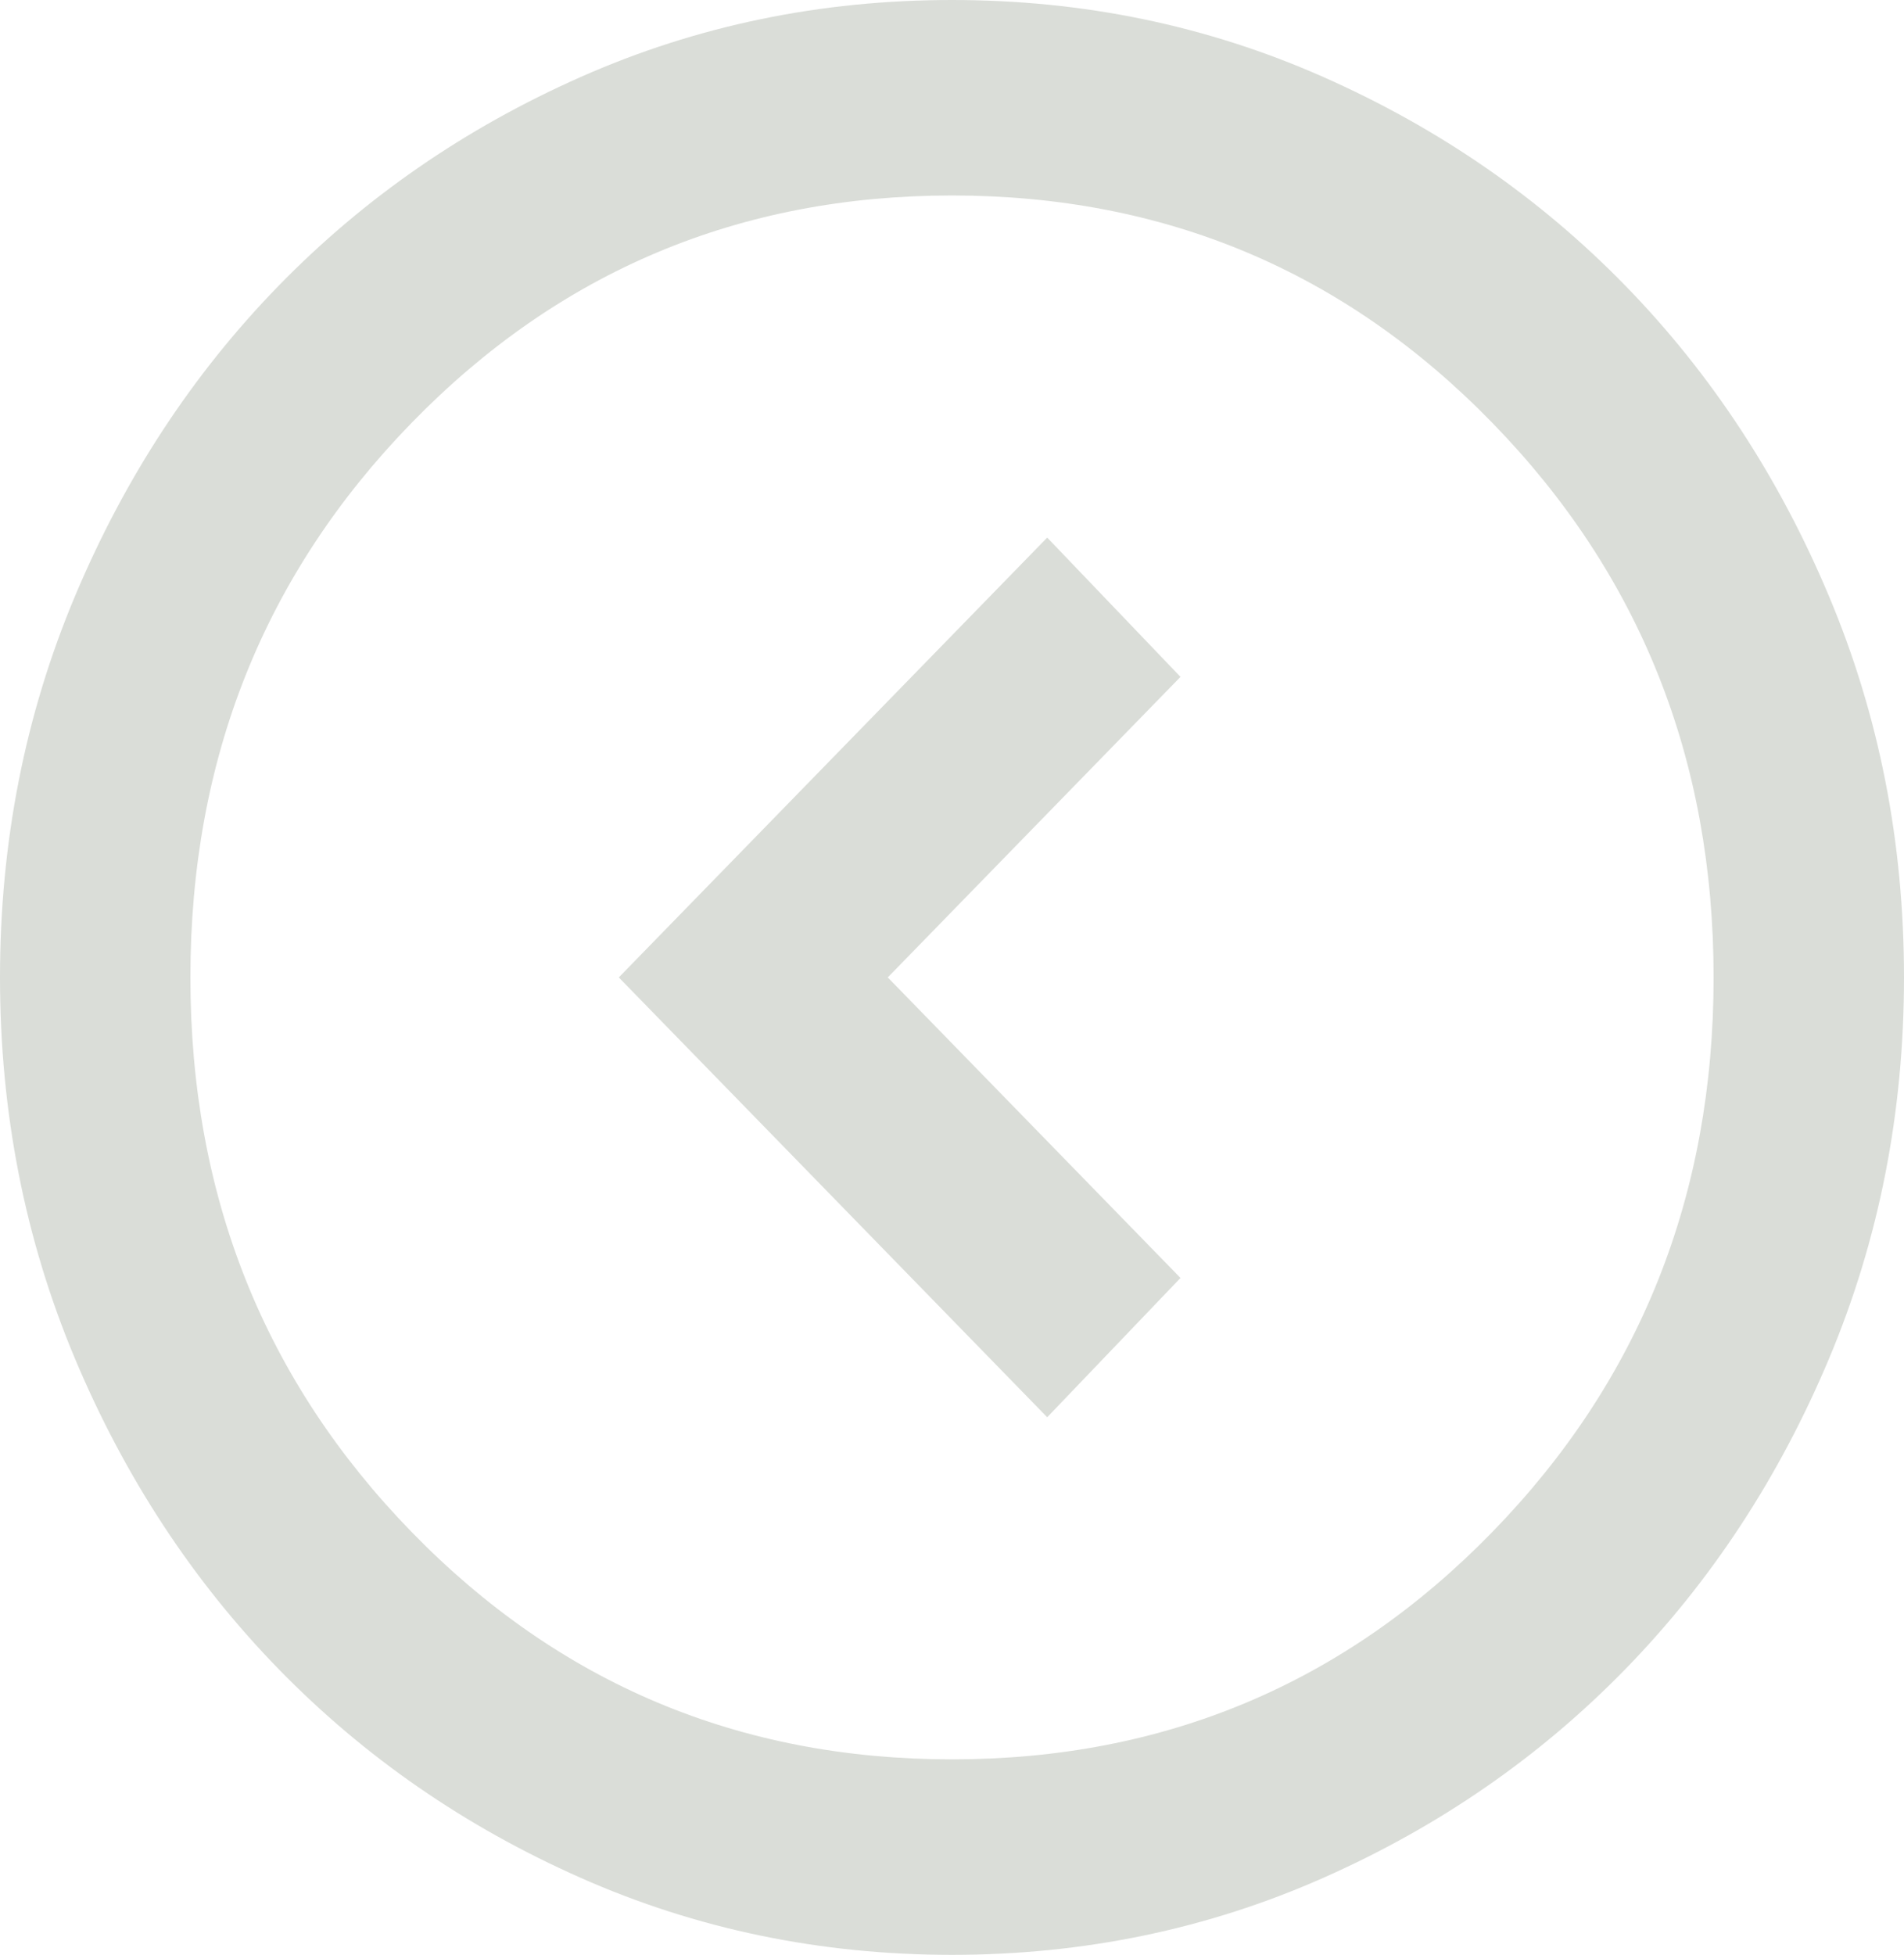 <svg xmlns="http://www.w3.org/2000/svg" width="38" height="39" fill="none"><path fill="#DADDD8" d="m12.35 19.5 8.55 8.775 2.66-2.779-5.842-5.996 5.842-5.996-2.66-2.779-8.55 8.775ZM0 19.5c0-2.698.499-5.232 1.496-7.605.998-2.372 2.352-4.436 4.062-6.191 1.71-1.755 3.72-3.145 6.032-4.168C13.902.512 16.372 0 19 0s5.098.512 7.41 1.536c2.312 1.023 4.323 2.413 6.033 4.168 1.71 1.755 3.063 3.819 4.06 6.191C37.502 14.268 38 16.802 38 19.5c0 2.698-.499 5.233-1.496 7.605-.998 2.372-2.351 4.436-4.061 6.191s-3.721 3.145-6.033 4.168C24.098 38.488 21.628 39 19 39s-5.098-.512-7.41-1.536c-2.312-1.023-4.322-2.413-6.032-4.168-1.71-1.755-3.064-3.819-4.062-6.191C.5 24.733 0 22.198 0 19.5Zm3.8 0c0 4.355 1.473 8.044 4.417 11.066C11.162 33.59 14.758 35.1 19 35.1c4.243 0 7.837-1.511 10.782-4.534C32.727 27.544 34.2 23.855 34.2 19.5s-1.473-8.044-4.418-11.066C26.837 5.41 23.243 3.9 19 3.9S11.162 5.411 8.217 8.434C5.272 11.456 3.8 15.145 3.8 19.5Z"/></svg>